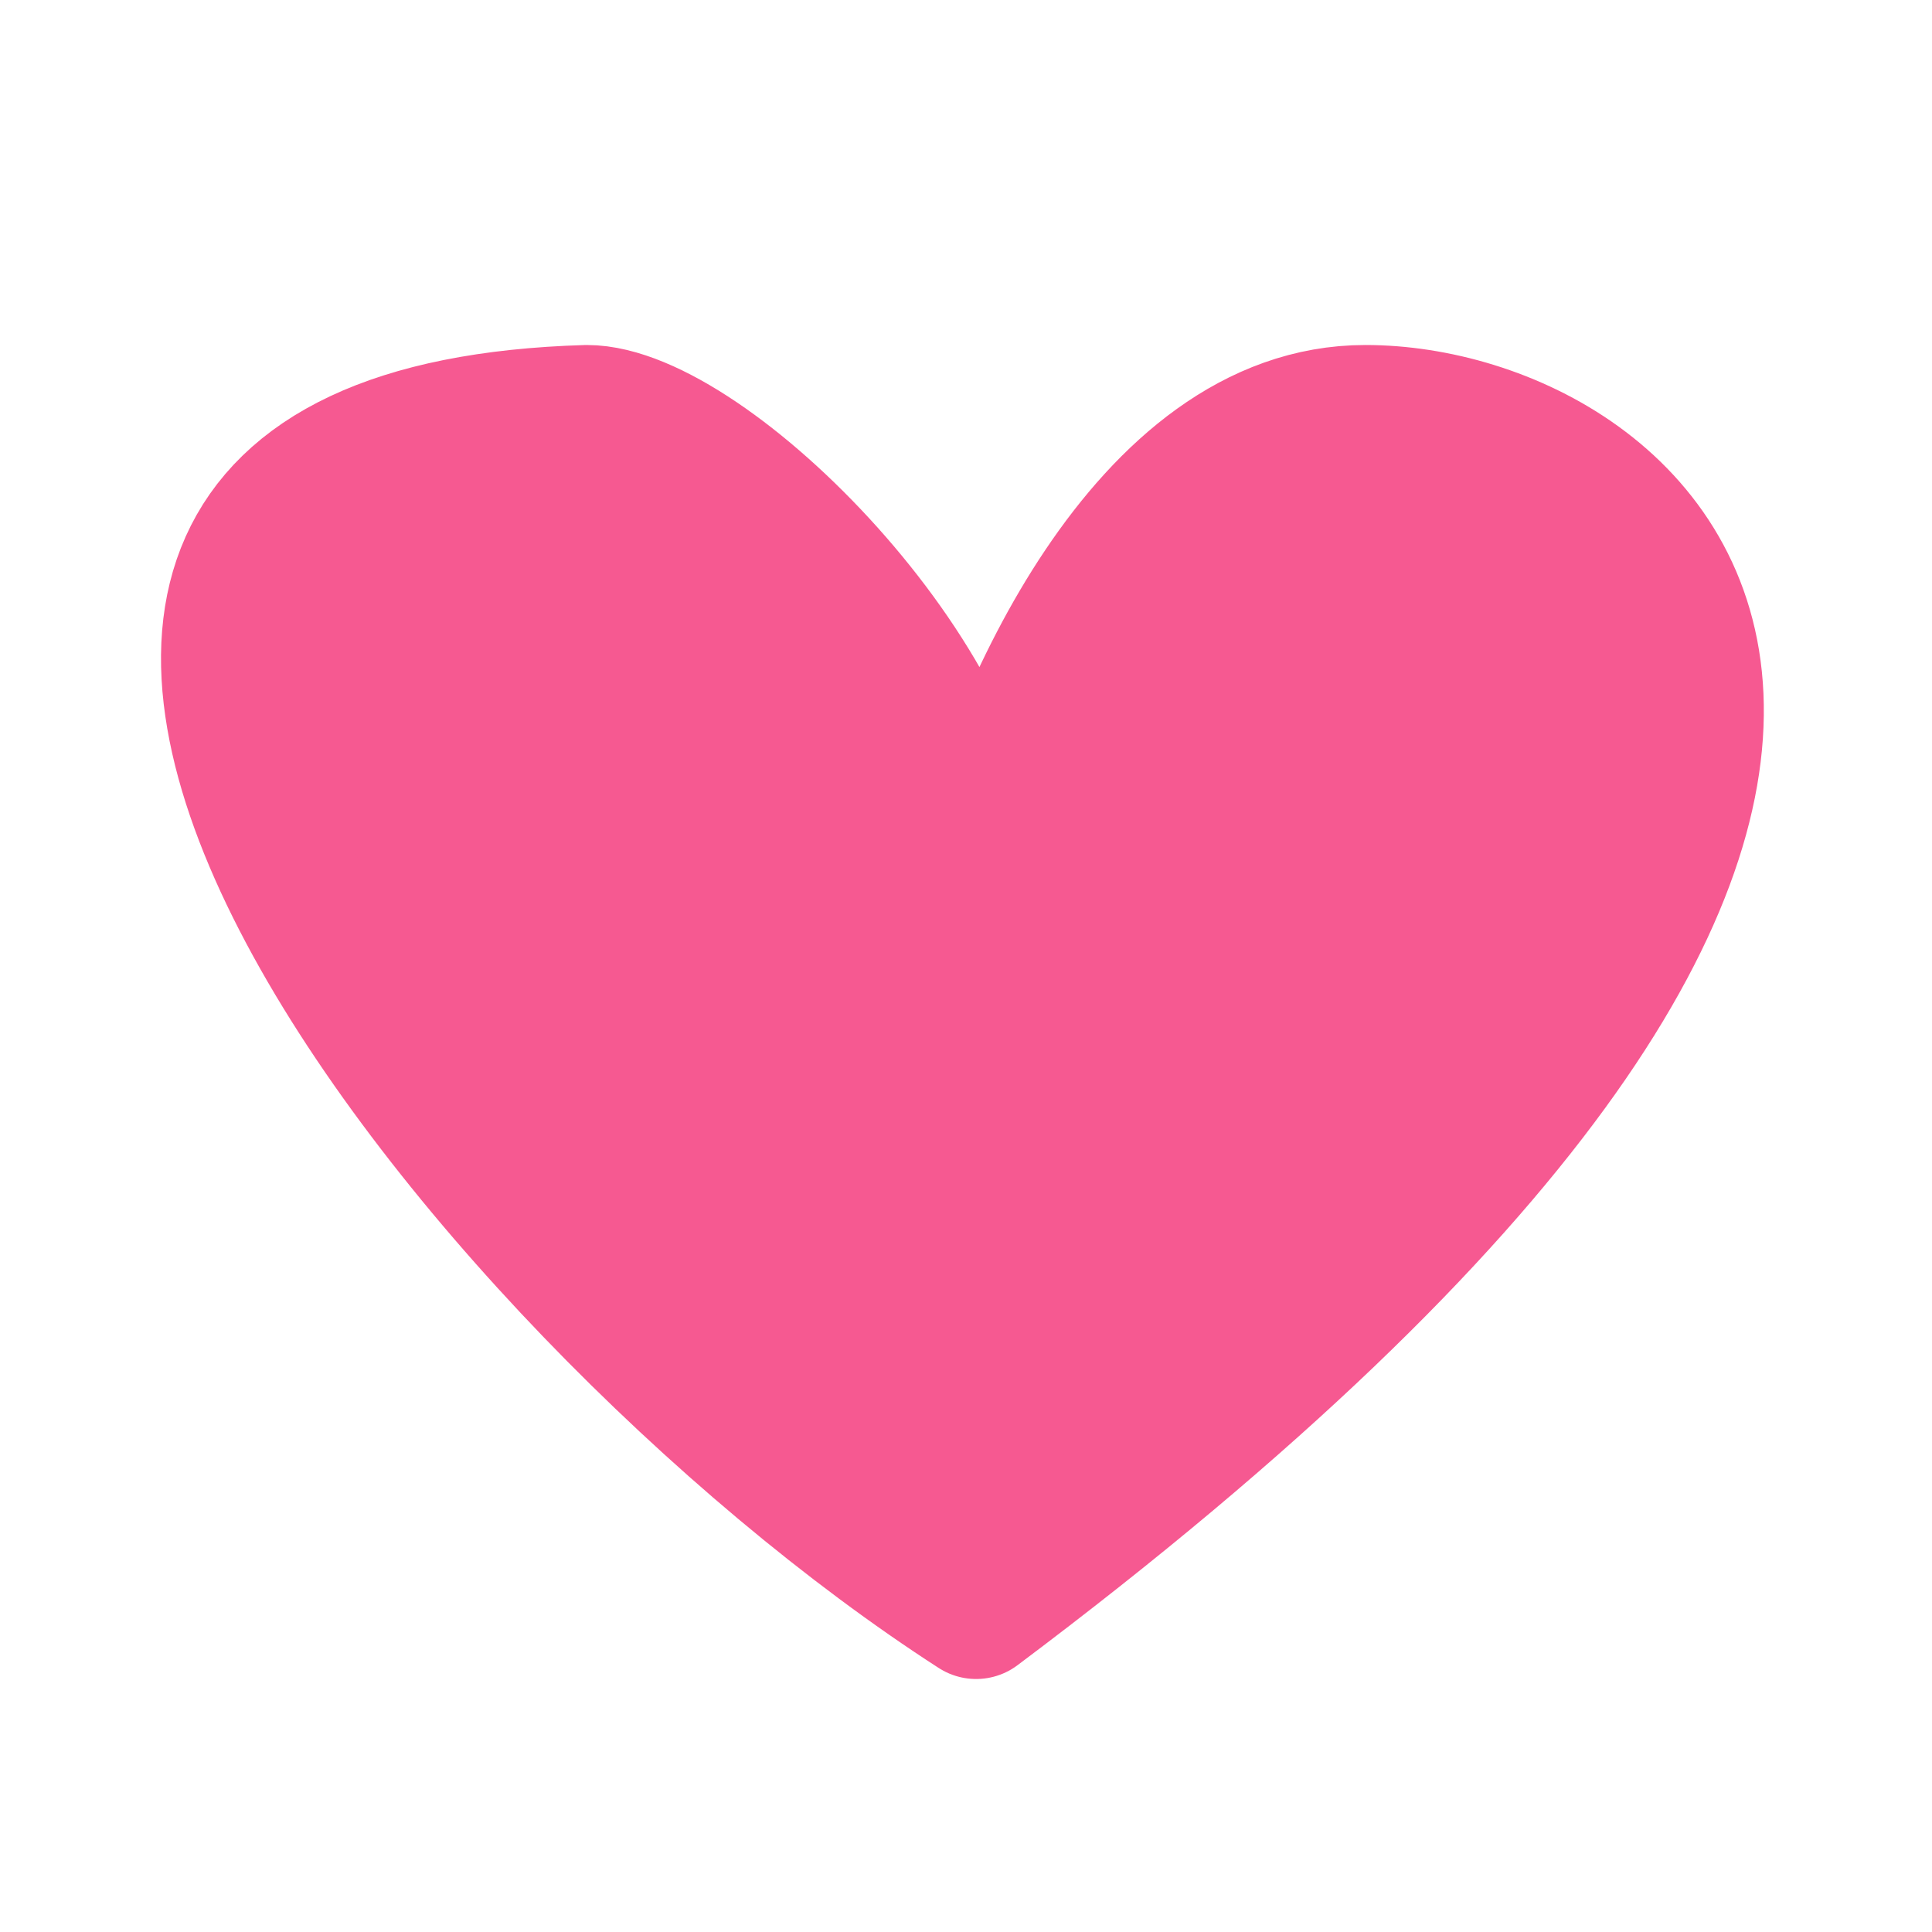 <?xml version="1.0" encoding="UTF-8"?> <svg xmlns="http://www.w3.org/2000/svg" width="42" height="42" viewBox="0 0 42 42" fill="none"><path d="M12.757 9C-4.156 9.5 10.268 27.938 21.22 35C45.611 16.704 35.655 9 29.682 9C24.903 9 22.049 15.741 21.22 19.111C21.22 14.874 15.345 9 12.757 9Z" fill="#F65991" stroke="#F65991" stroke-width="3" stroke-linejoin="round"></path></svg> 